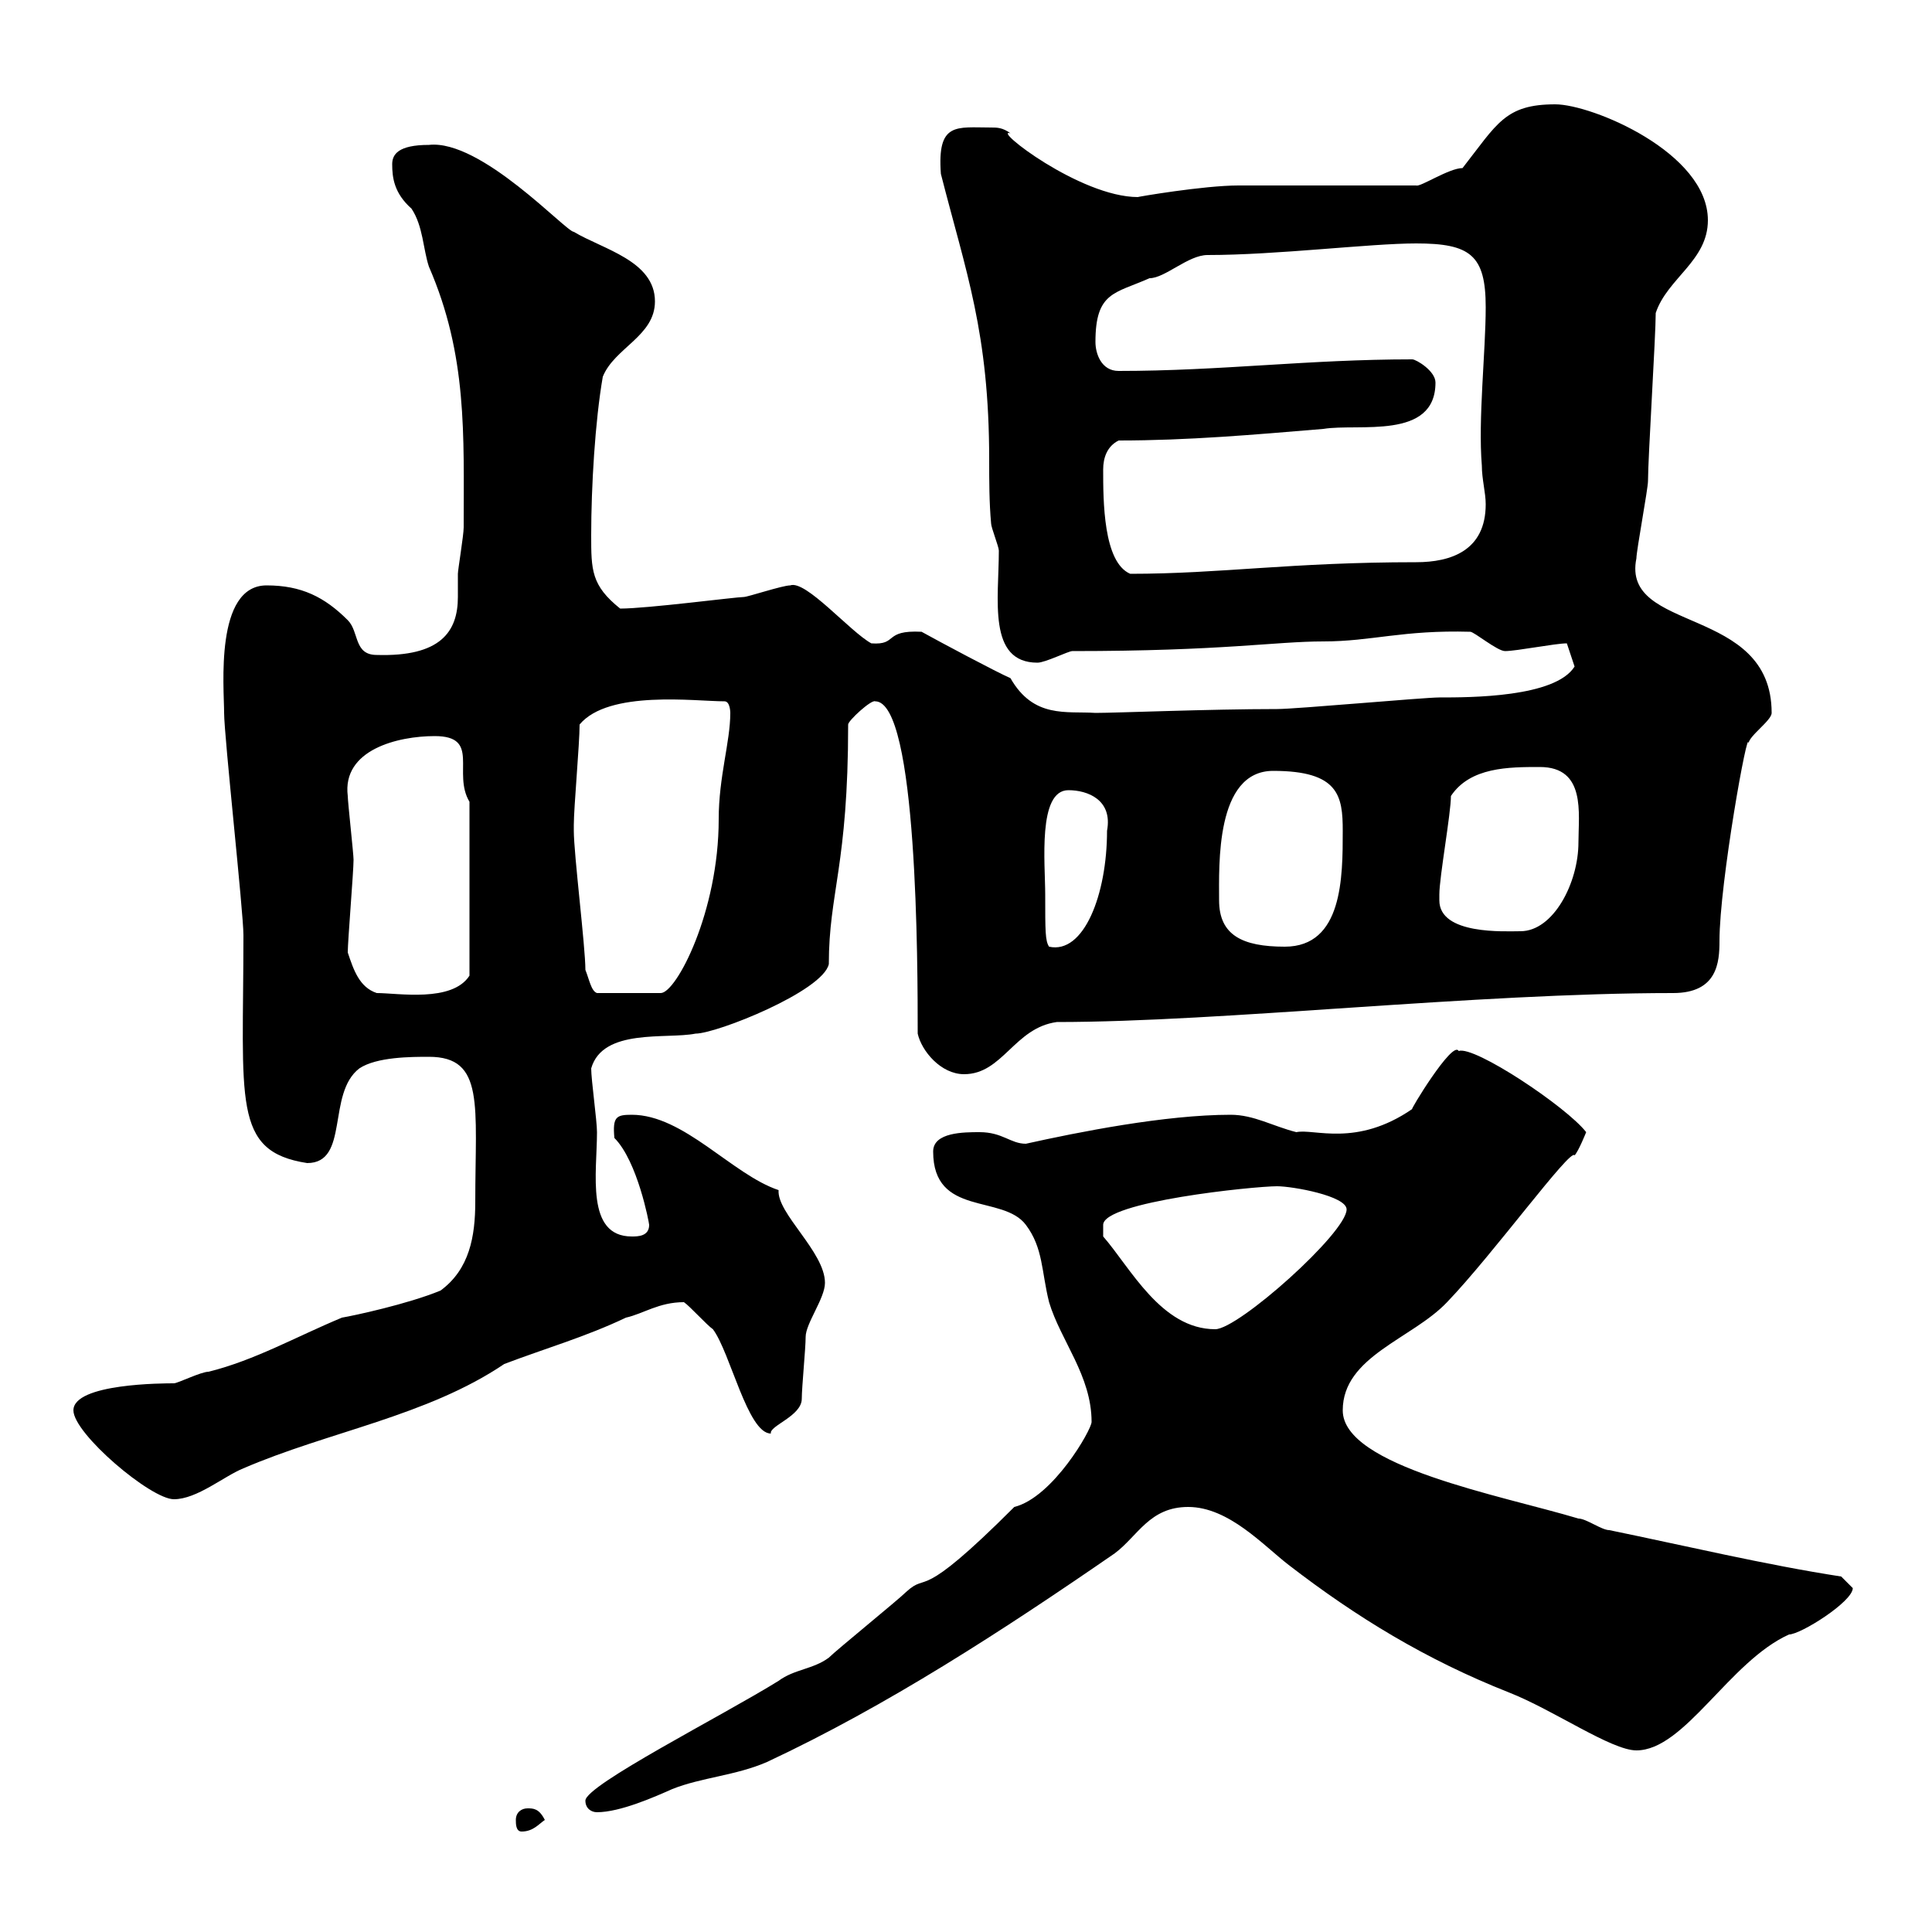 <svg xmlns="http://www.w3.org/2000/svg" xmlns:xlink="http://www.w3.org/1999/xlink" width="300" height="300"><path d="M80.10 282.60C80.10 283.20 80.10 284.40 81 284.40C82.80 284.40 83.70 283.20 84.60 282.60C83.70 280.80 82.80 280.80 81.90 280.80C81 280.80 80.10 281.40 80.10 282.60ZM90.90 279.60C90.90 280.80 91.80 281.40 92.70 281.40C96.30 281.40 101.70 279 104.40 277.80C108.90 276 114.30 275.70 119.10 273.60C137.70 264.90 155.70 253.20 173.10 241.20C176.70 238.50 178.50 234 184.50 234C190.80 234 196.20 240 200.10 243C210.60 251.10 221.40 257.70 234.30 262.80C241.20 265.50 250.20 271.80 254.10 271.80C261.60 271.80 268.50 258 277.80 253.80C279.60 253.80 287.70 248.70 287.70 246.60C287.70 246.60 285.90 244.80 285.90 244.80C274.20 243 261.60 240 249.90 237.60C248.70 237.60 246.30 235.80 245.10 235.80C233.10 232.20 208.50 227.70 208.50 219C208.50 210.60 219.30 207.90 224.70 202.20C231.90 194.70 243.90 178.20 244.50 179.40C245.10 178.80 246.30 175.80 246.30 175.80C243.30 171.90 228.90 162.30 226.50 163.20C225.60 161.40 218.70 172.80 219.30 172.20C210.60 178.20 204 175.20 201.30 175.80C197.70 174.90 194.70 173.10 191.10 173.10C180.90 173.10 167.40 175.80 159.30 177.60C156.90 177.60 155.70 175.80 152.10 175.80C149.70 175.80 144.90 175.80 144.90 178.80C144.90 189 155.70 185.40 159.30 190.20C162 193.80 161.70 197.40 162.90 202.20C164.70 208.20 169.50 213.60 169.50 220.80C169.50 222 163.50 232.50 157.50 234C142.20 249.30 144.30 243.90 140.70 247.20C139.50 248.40 129.90 256.20 128.70 257.40C126.30 259.20 123.30 259.20 120.90 261C112.20 266.40 90.90 277.20 90.90 279.60ZM11.40 219C11.40 222.60 23.40 232.80 27 232.80C30.60 232.80 34.80 229.20 37.80 228C51 222.30 66.30 219.90 78.30 211.80C84.60 209.40 90.90 207.60 97.20 204.60C99.90 204 102.30 202.20 106.20 202.20C107.10 202.80 109.80 205.80 110.70 206.40C113.40 210 116.10 222.60 119.70 222.60C119.40 221.40 124.50 219.90 124.50 217.20C124.50 215.40 125.10 209.40 125.10 207.60C125.10 205.50 128.10 201.60 128.10 199.20C128.10 194.40 120.60 188.40 120.90 184.80C113.70 182.40 106.20 173.10 98.10 173.10C95.70 173.10 95.10 173.40 95.40 176.70C99 180.30 100.80 189.90 100.80 190.20C100.80 192 99 192 98.10 192C90.90 192 92.70 182.10 92.70 175.80C92.70 174 91.80 167.70 91.80 165.90C93.60 159.60 103.50 161.40 108 160.50C111.30 160.50 127.80 153.90 128.70 149.70C128.70 138.60 131.70 134.40 131.70 112.50C131.70 111.90 135.30 108.60 135.90 108.90C142.50 108.90 142.50 150 142.50 160.50C143.10 163.20 146.10 166.80 149.70 166.80C155.70 166.80 157.50 159.60 164.10 158.70C189.90 158.70 228.90 154.20 259.80 154.20C266.70 154.20 267 149.40 267 146.10C267 137.10 271.50 112.20 271.50 115.50C271.50 114.30 275.10 111.90 275.10 110.70C275.10 93.90 251.70 98.40 254.10 86.70C254.10 85.50 255.90 75.90 255.90 74.70C255.90 71.10 257.10 52.20 257.10 48.60C258.90 43.20 265.20 40.50 265.20 34.20C265.20 23.70 247.20 16.20 241.50 16.20C233.70 16.20 232.50 19.20 227.10 26.10C225 26.10 220.50 29.10 219.90 28.80C215.70 28.80 196.50 28.80 192.30 28.80C186.90 28.80 176.40 30.60 176.70 30.60C167.70 30.60 153.90 19.80 156.90 20.70C155.70 19.80 154.80 19.80 153.90 19.80C148.50 19.80 145.50 18.90 146.10 27C150 42.30 153.60 51.60 153.60 71.40C153.60 74.70 153.60 78 153.90 81.30C153.90 81.90 155.10 84.90 155.10 85.50C155.10 93 153.30 102.90 161.10 102.90C162.30 102.90 165.90 101.10 166.50 101.10C189.90 101.10 198 99.60 205.50 99.60C213 99.60 217.80 97.80 228.30 98.10C228.90 98.10 232.50 101.10 233.70 101.10C235.50 101.10 241.50 99.90 243.30 99.90C243.30 99.90 244.50 103.50 244.50 103.50C241.50 108.30 228.30 108.30 223.50 108.30C221.10 108.30 201.30 110.10 198.30 110.10C187.80 110.10 173.40 110.70 170.10 110.70C165.60 110.40 160.50 111.60 156.90 105.30C154.80 104.40 145.80 99.60 143.10 98.10C137.10 97.80 139.50 100.20 135.30 99.90C132 98.10 125.10 90 122.70 90.90C121.50 90.90 116.10 92.70 115.50 92.70C114.30 92.70 100.50 94.50 96.30 94.50C91.80 90.90 91.80 88.50 91.80 83.10C91.80 75.60 92.40 65.40 93.60 58.50C95.40 54 101.70 52.20 101.70 46.80C101.70 40.50 93.60 38.70 89.10 36C87.90 36 74.70 21.60 66.60 22.50C61.80 22.50 60.90 24 60.90 25.50C60.90 27.60 61.20 30 63.90 32.40C65.70 35.10 65.70 38.70 66.60 41.40C72.60 55.20 72 67.50 72 81.90C72 83.10 71.10 88.50 71.10 89.10C71.10 90.60 71.10 91.80 71.10 92.70C71.10 98.10 68.40 102 58.50 101.70C54.90 101.70 55.80 98.10 54 96.30C50.40 92.70 46.80 90.90 41.40 90.90C33.30 90.90 34.80 106.80 34.80 110.70C34.80 114.30 37.80 141.60 37.80 145.20C37.80 171 36 178.80 47.70 180.60C54.30 180.60 50.70 169.80 55.80 165.90C58.50 164.10 63.90 164.10 66.60 164.10C75.30 164.10 73.80 171.60 73.80 186.60C73.80 192 72.90 197.10 68.40 200.40C63.30 202.50 54.90 204.30 53.10 204.60C45.90 207.60 39.60 211.20 32.40 213C31.20 213 27.60 214.80 27 214.80C25.50 214.80 11.40 214.80 11.40 219ZM171.30 192C171.30 192 171.30 191.40 171.30 190.20C171.30 186.60 194.70 184.20 198.30 184.20C200.70 184.20 209.10 185.70 209.10 187.80C209.10 191.40 192.30 206.40 188.70 206.40C180.30 206.40 175.50 196.80 171.30 192ZM54 147.90C54 146.10 54.90 135.30 54.90 133.50C54.90 132.60 54 124.50 54 123.60C53.10 116.40 61.80 114.30 67.50 114.30C74.70 114.30 70.20 120 72.90 124.50L72.90 151.50C70.20 155.70 61.80 154.20 58.50 154.20C55.80 153.30 54.90 150.60 54 147.90ZM90.90 150.60C90.90 147 89.10 132.60 89.10 129C89.10 128.10 89.10 128.10 89.10 128.10C89.10 125.40 90 115.50 90 112.50C94.50 107.10 108 108.90 112.50 108.90C113.40 108.90 113.40 110.70 113.40 110.70C113.40 115.20 111.60 120.60 111.60 127.20C111.60 141.60 105 154.20 102.60 154.20L92.70 154.20C91.80 153.90 91.50 152.10 90.90 150.60ZM162.30 138.90C162.30 134.10 161.10 122.70 165.90 122.70C168.90 122.70 172.80 124.20 171.90 129C171.90 138.90 168.30 148.20 162.90 147C162.30 146.10 162.30 144.60 162.30 138.90ZM189.30 139.80C189.30 134.40 188.70 119.70 197.70 119.70C207.90 119.70 208.50 123.60 208.50 129C208.50 136.20 208.50 147 199.50 147C192.90 147 189.30 145.20 189.30 139.80ZM223.50 139.80C223.50 139.80 223.50 138.90 223.50 138.90C223.50 136.20 225.30 126.30 225.30 123.60C228.30 119.10 234.30 119.10 239.10 119.10C246.30 119.10 245.10 126.30 245.10 130.80C245.10 137.10 241.20 144.60 236.10 144.60C233.70 144.60 223.50 145.20 223.50 139.80ZM171.30 72.90C171.30 71.10 171.90 69.30 173.70 68.40C184.50 68.40 194.70 67.50 205.50 66.60C210.90 65.70 222.90 68.40 222.90 59.40C222.90 57.60 219.90 55.80 219.30 55.80C203.10 55.80 189.60 57.60 173.70 57.60C171 57.60 170.10 54.90 170.10 53.10C170.10 45.30 173.10 45.60 178.50 43.20C180.90 43.20 184.50 39.60 187.50 39.60C198.30 39.60 212.70 37.80 219.90 37.80C228.30 37.80 230.70 39.60 230.70 47.70C230.70 54.60 229.50 65.10 230.10 72.30C230.10 74.40 230.70 76.50 230.70 78.30C230.70 85.50 225.30 87.30 219.90 87.30C200.40 87.30 189.60 89.10 175.50 89.10C171.30 87.30 171.30 77.70 171.30 72.90Z"/></svg>
